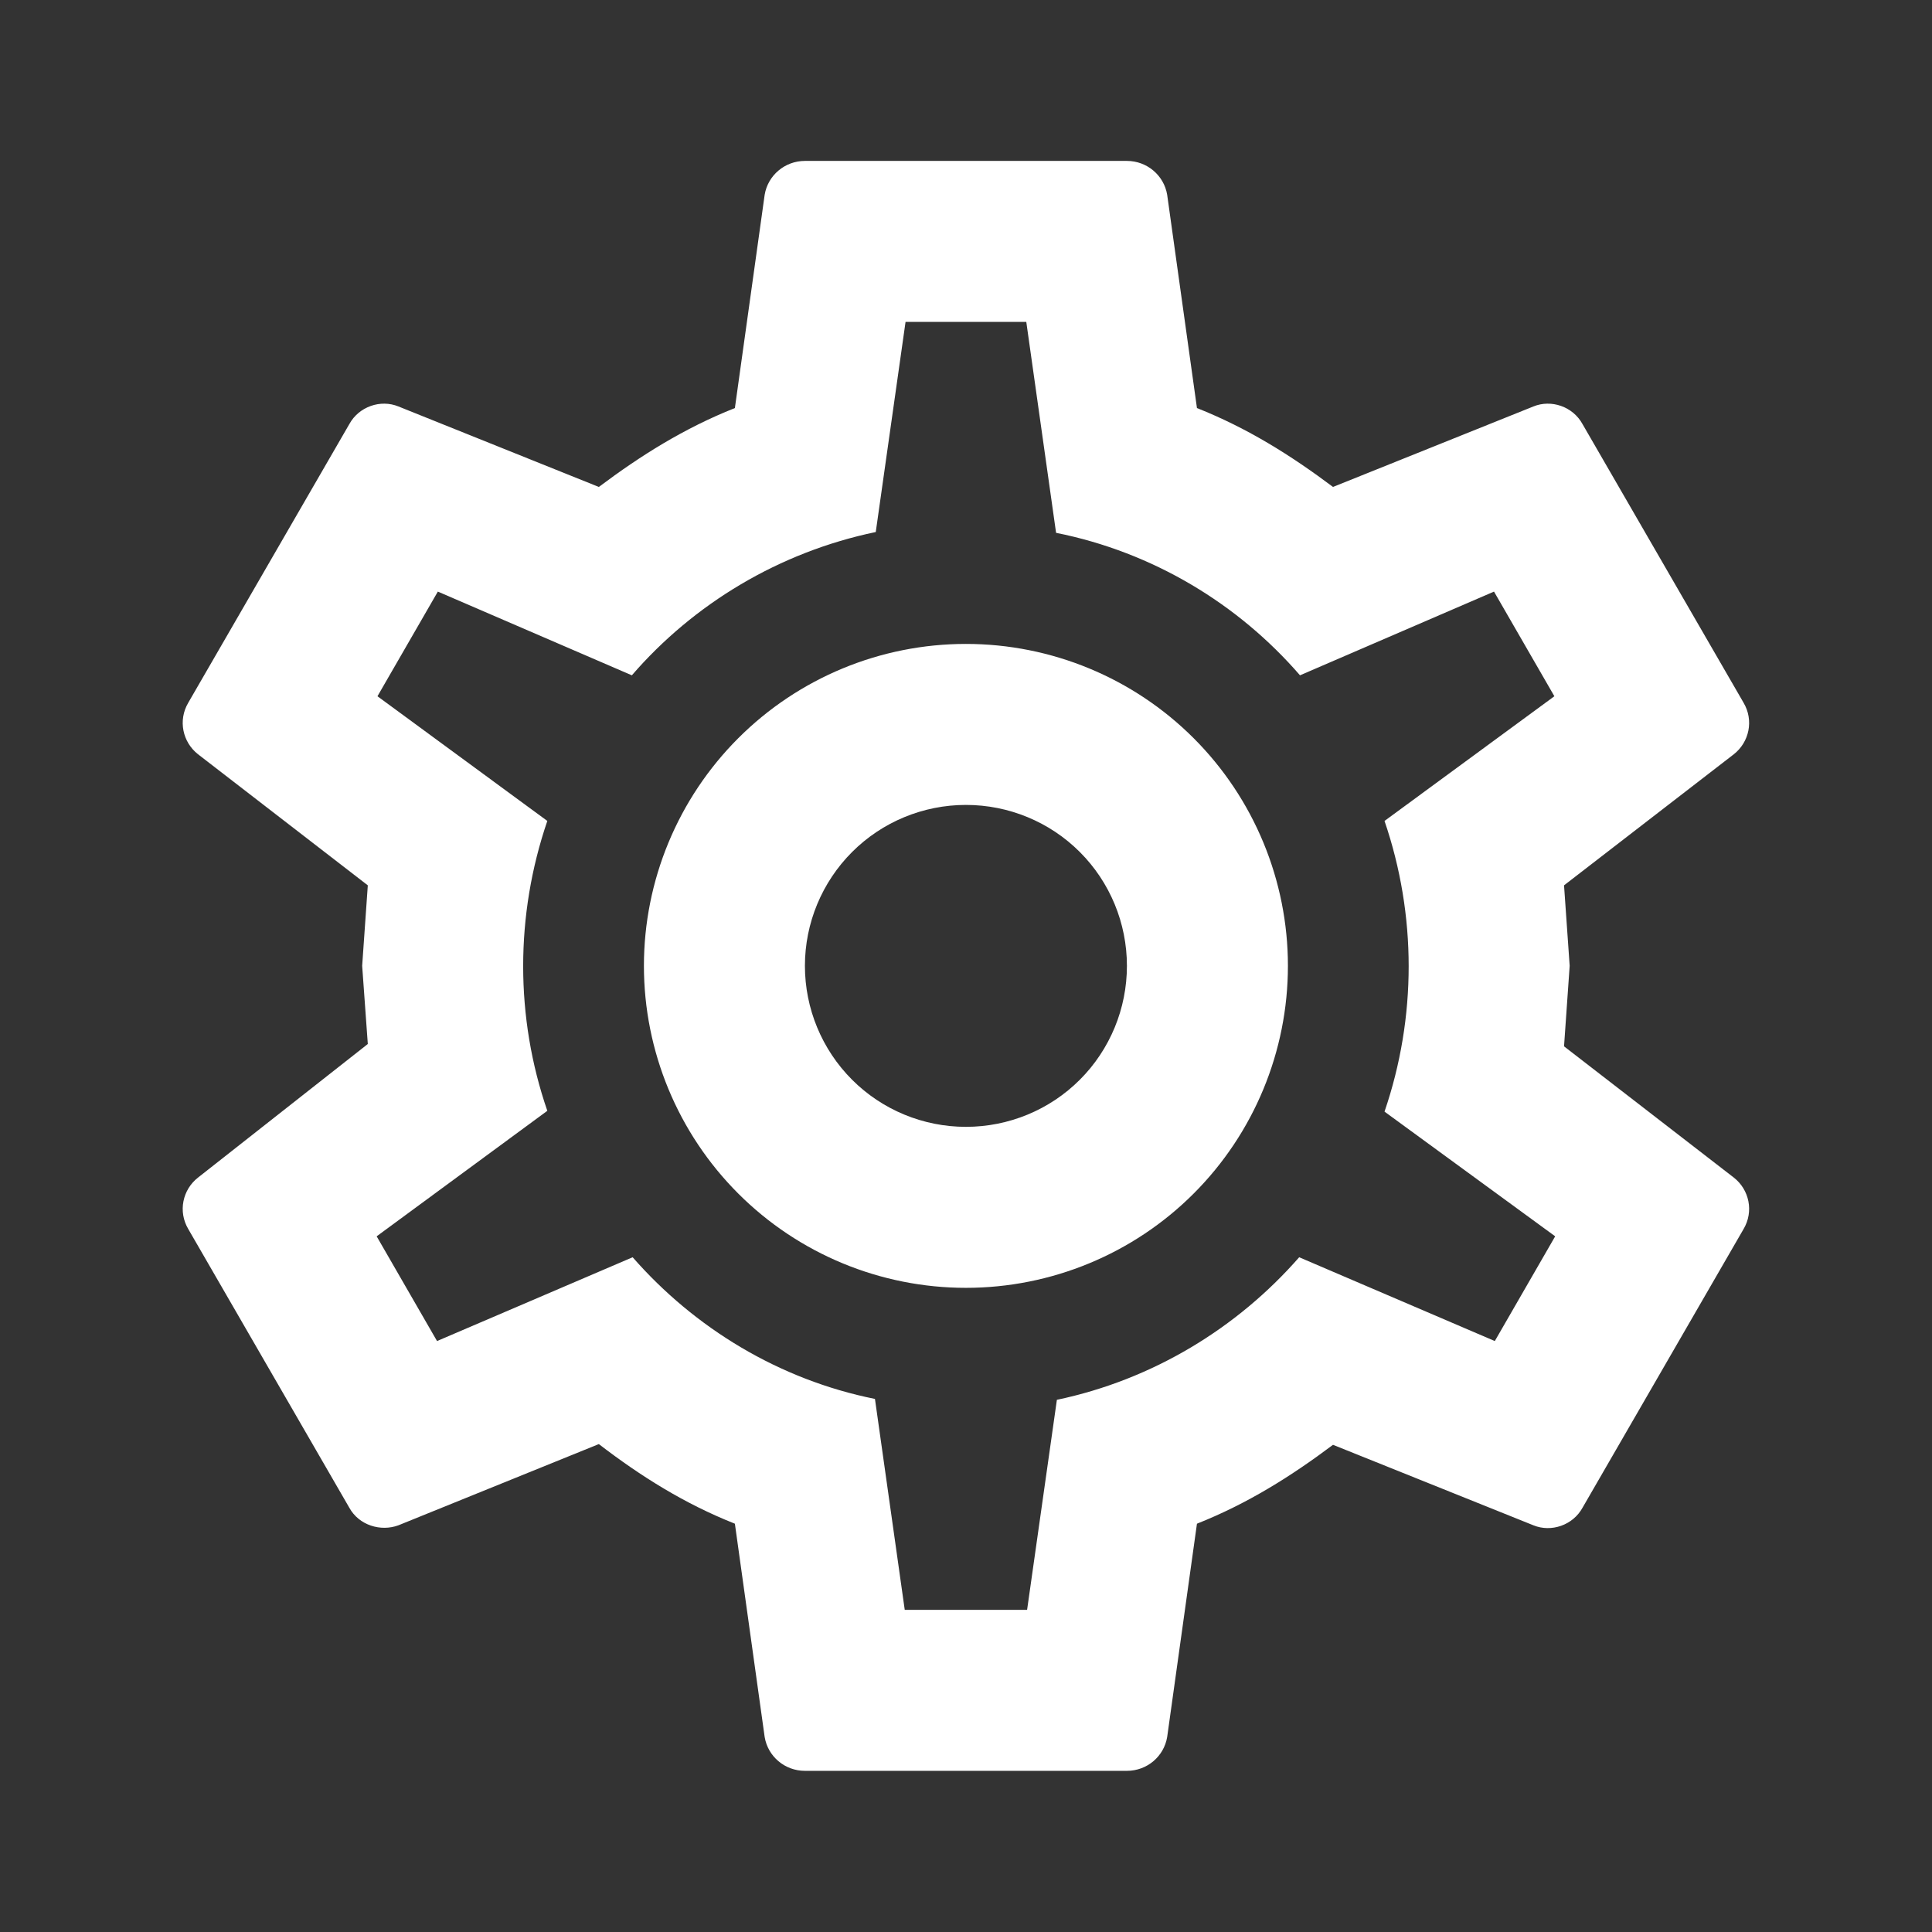 <?xml version="1.0" encoding="UTF-8"?> <svg xmlns="http://www.w3.org/2000/svg" width="24" height="24" viewBox="0 0 24 24" fill="none"><rect x="0" y="0" width="24" height="24" fill="#333333" stroke="none"/><path d="M11.999 7.999C13.06 7.999 14.078 8.42 14.828 9.17C15.578 9.92 15.999 10.938 15.999 11.998C15.999 13.059 15.578 14.077 14.828 14.827C14.078 15.577 13.06 15.998 11.999 15.998C10.938 15.998 9.921 15.577 9.171 14.827C8.421 14.077 7.999 13.059 7.999 11.998C7.999 10.938 8.421 9.92 9.171 9.17C9.921 8.42 10.938 7.999 11.999 7.999V7.999ZM11.999 9.999C11.469 9.999 10.96 10.209 10.585 10.584C10.21 10.959 9.999 11.468 9.999 11.998C9.999 12.529 10.21 13.038 10.585 13.413C10.96 13.788 11.469 13.998 11.999 13.998C12.53 13.998 13.039 13.788 13.414 13.413C13.789 13.038 13.999 12.529 13.999 11.998C13.999 11.468 13.789 10.959 13.414 10.584C13.039 10.209 12.53 9.999 11.999 9.999ZM9.999 21.998C9.749 21.998 9.539 21.819 9.499 21.578L9.129 18.928C8.499 18.678 7.959 18.338 7.439 17.939L4.949 18.948C4.729 19.029 4.459 18.948 4.339 18.729L2.339 15.268C2.209 15.049 2.269 14.778 2.459 14.629L4.569 12.969L4.499 11.998L4.569 10.998L2.459 9.369C2.269 9.219 2.209 8.949 2.339 8.729L4.339 5.269C4.459 5.049 4.729 4.959 4.949 5.049L7.439 6.049C7.959 5.659 8.499 5.319 9.129 5.069L9.499 2.419C9.539 2.179 9.749 1.999 9.999 1.999H13.999C14.249 1.999 14.459 2.179 14.499 2.419L14.869 5.069C15.499 5.319 16.039 5.659 16.559 6.049L19.049 5.049C19.269 4.959 19.539 5.049 19.659 5.269L21.659 8.729C21.789 8.949 21.729 9.219 21.539 9.369L19.429 10.998L19.499 11.998L19.429 12.998L21.539 14.629C21.729 14.778 21.789 15.049 21.659 15.268L19.659 18.729C19.539 18.948 19.269 19.038 19.049 18.948L16.559 17.948C16.039 18.338 15.499 18.678 14.869 18.928L14.499 21.578C14.459 21.819 14.249 21.998 13.999 21.998H9.999ZM11.249 3.999L10.879 6.609C9.679 6.859 8.619 7.499 7.849 8.389L5.439 7.349L4.689 8.649L6.799 10.198C6.399 11.368 6.399 12.639 6.799 13.799L4.679 15.358L5.429 16.659L7.859 15.618C8.629 16.498 9.679 17.139 10.869 17.378L11.239 19.998H12.759L13.129 17.389C14.319 17.139 15.369 16.498 16.139 15.618L18.569 16.659L19.319 15.358L17.199 13.809C17.599 12.639 17.599 11.368 17.199 10.198L19.309 8.649L18.559 7.349L16.149 8.389C15.379 7.499 14.319 6.859 13.119 6.619L12.749 3.999H11.249Z" fill="white"></path></svg> 